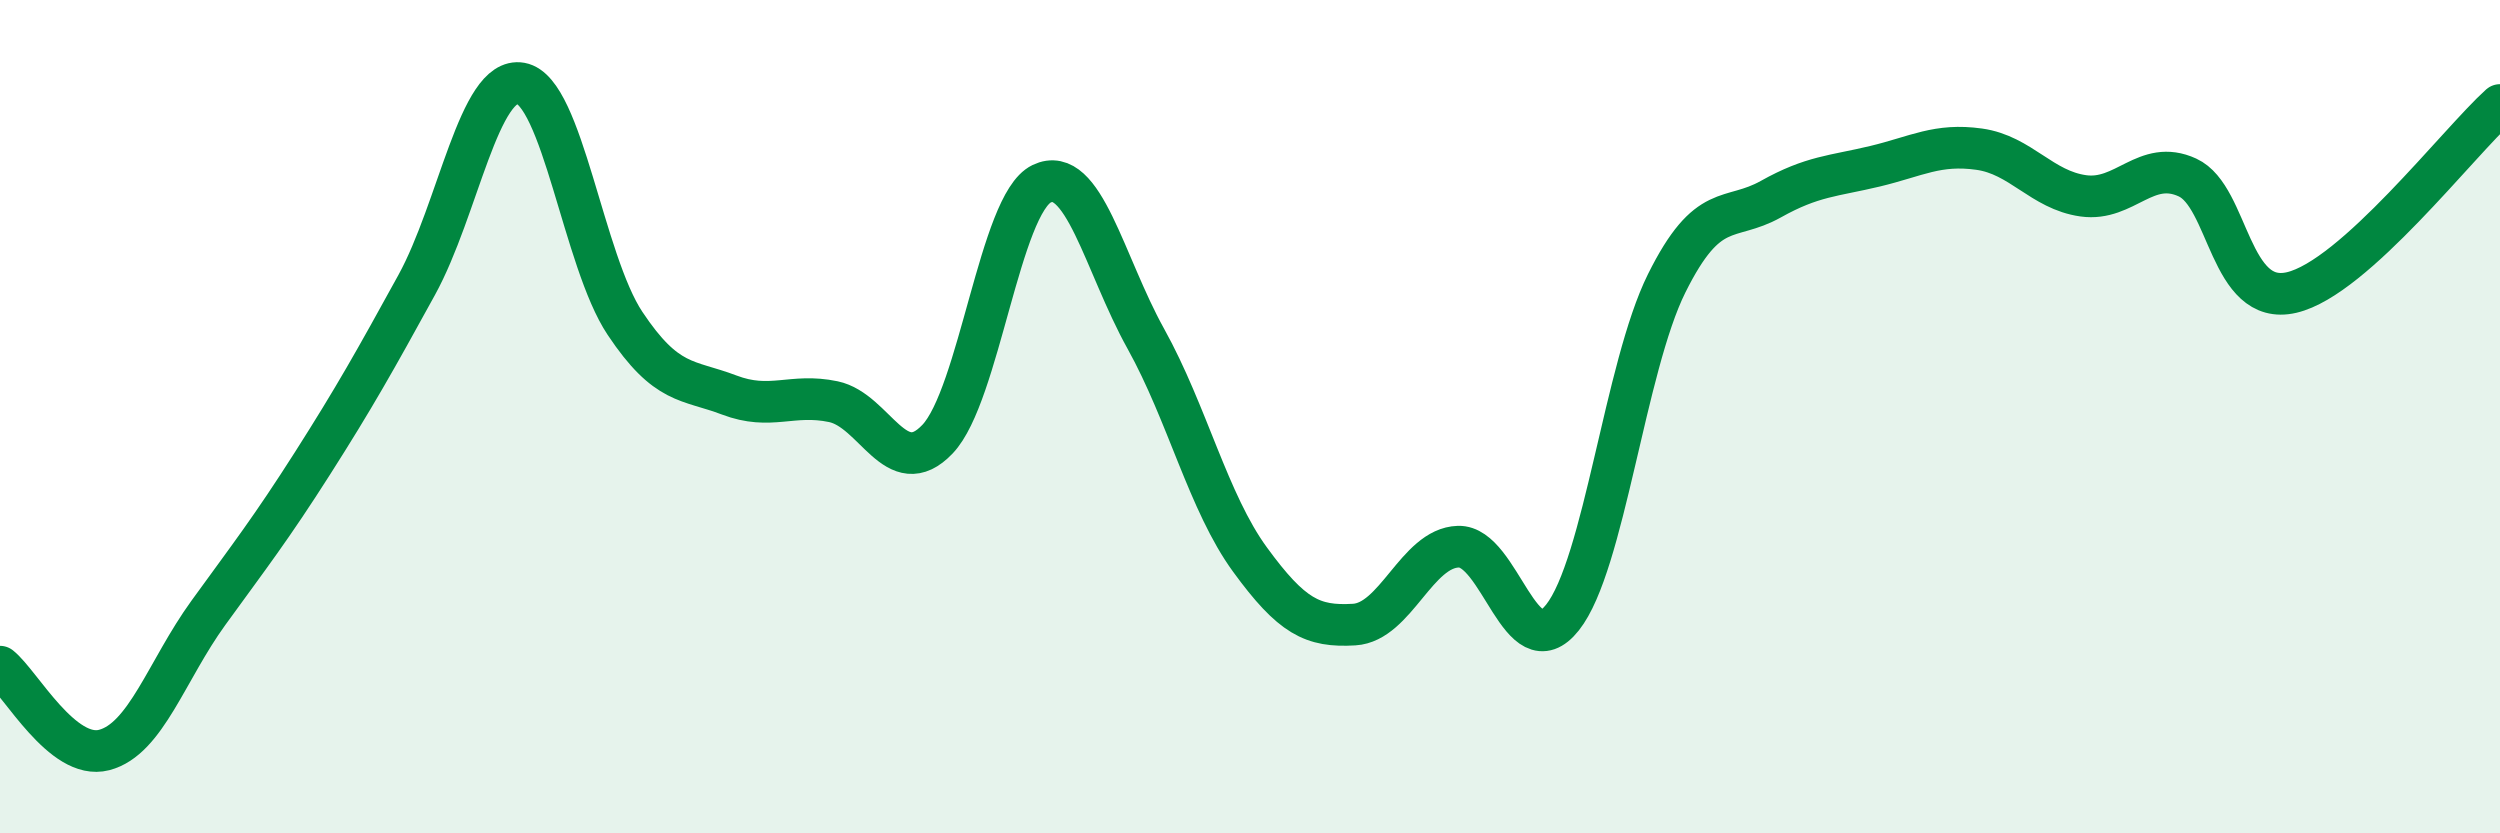 
    <svg width="60" height="20" viewBox="0 0 60 20" xmlns="http://www.w3.org/2000/svg">
      <path
        d="M 0,16 C 0.5,16.4 1.5,18.26 2.5,18 C 3.5,17.74 4,16.09 5,14.71 C 6,13.33 6.5,12.69 7.5,11.12 C 8.5,9.55 9,8.66 10,6.84 C 11,5.02 11.5,1.82 12.5,2 C 13.5,2.18 14,6.26 15,7.76 C 16,9.26 16.5,9.1 17.5,9.48 C 18.5,9.86 19,9.43 20,9.64 C 21,9.85 21.5,11.59 22.5,10.54 C 23.5,9.49 24,4.89 25,4.41 C 26,3.93 26.5,6.33 27.5,8.13 C 28.5,9.93 29,12.06 30,13.43 C 31,14.8 31.5,15.05 32.5,14.99 C 33.5,14.93 34,13.15 35,13.12 C 36,13.09 36.5,16.08 37.5,14.82 C 38.5,13.56 39,8.81 40,6.8 C 41,4.79 41.5,5.34 42.5,4.78 C 43.5,4.22 44,4.23 45,3.99 C 46,3.75 46.5,3.44 47.5,3.58 C 48.5,3.72 49,4.56 50,4.7 C 51,4.84 51.5,3.8 52.5,4.26 C 53.5,4.72 53.5,7.37 55,7.02 C 56.5,6.67 59,3.42 60,2.52L60 20L0 20Z"
        fill="#008740"
        opacity="0.1"
        stroke-linecap="round"
        stroke-linejoin="round"
      />
      <path
        d="M 0,16 C 0.5,16.4 1.5,18.26 2.5,18 C 3.5,17.74 4,16.09 5,14.71 C 6,13.33 6.5,12.69 7.5,11.12 C 8.5,9.55 9,8.66 10,6.84 C 11,5.02 11.5,1.82 12.5,2 C 13.5,2.18 14,6.26 15,7.76 C 16,9.26 16.5,9.1 17.5,9.48 C 18.5,9.86 19,9.43 20,9.64 C 21,9.85 21.5,11.59 22.5,10.54 C 23.5,9.49 24,4.89 25,4.41 C 26,3.93 26.5,6.33 27.5,8.13 C 28.5,9.93 29,12.06 30,13.43 C 31,14.8 31.5,15.05 32.5,14.99 C 33.5,14.93 34,13.15 35,13.12 C 36,13.09 36.5,16.08 37.5,14.82 C 38.5,13.56 39,8.81 40,6.8 C 41,4.79 41.5,5.34 42.5,4.78 C 43.5,4.22 44,4.23 45,3.99 C 46,3.75 46.5,3.44 47.5,3.58 C 48.5,3.72 49,4.56 50,4.7 C 51,4.84 51.5,3.8 52.5,4.26 C 53.5,4.72 53.5,7.37 55,7.02 C 56.5,6.67 59,3.42 60,2.52"
        stroke="#008740"
        stroke-width="1"
        fill="none"
        stroke-linecap="round"
        stroke-linejoin="round"
      />
    </svg>
  